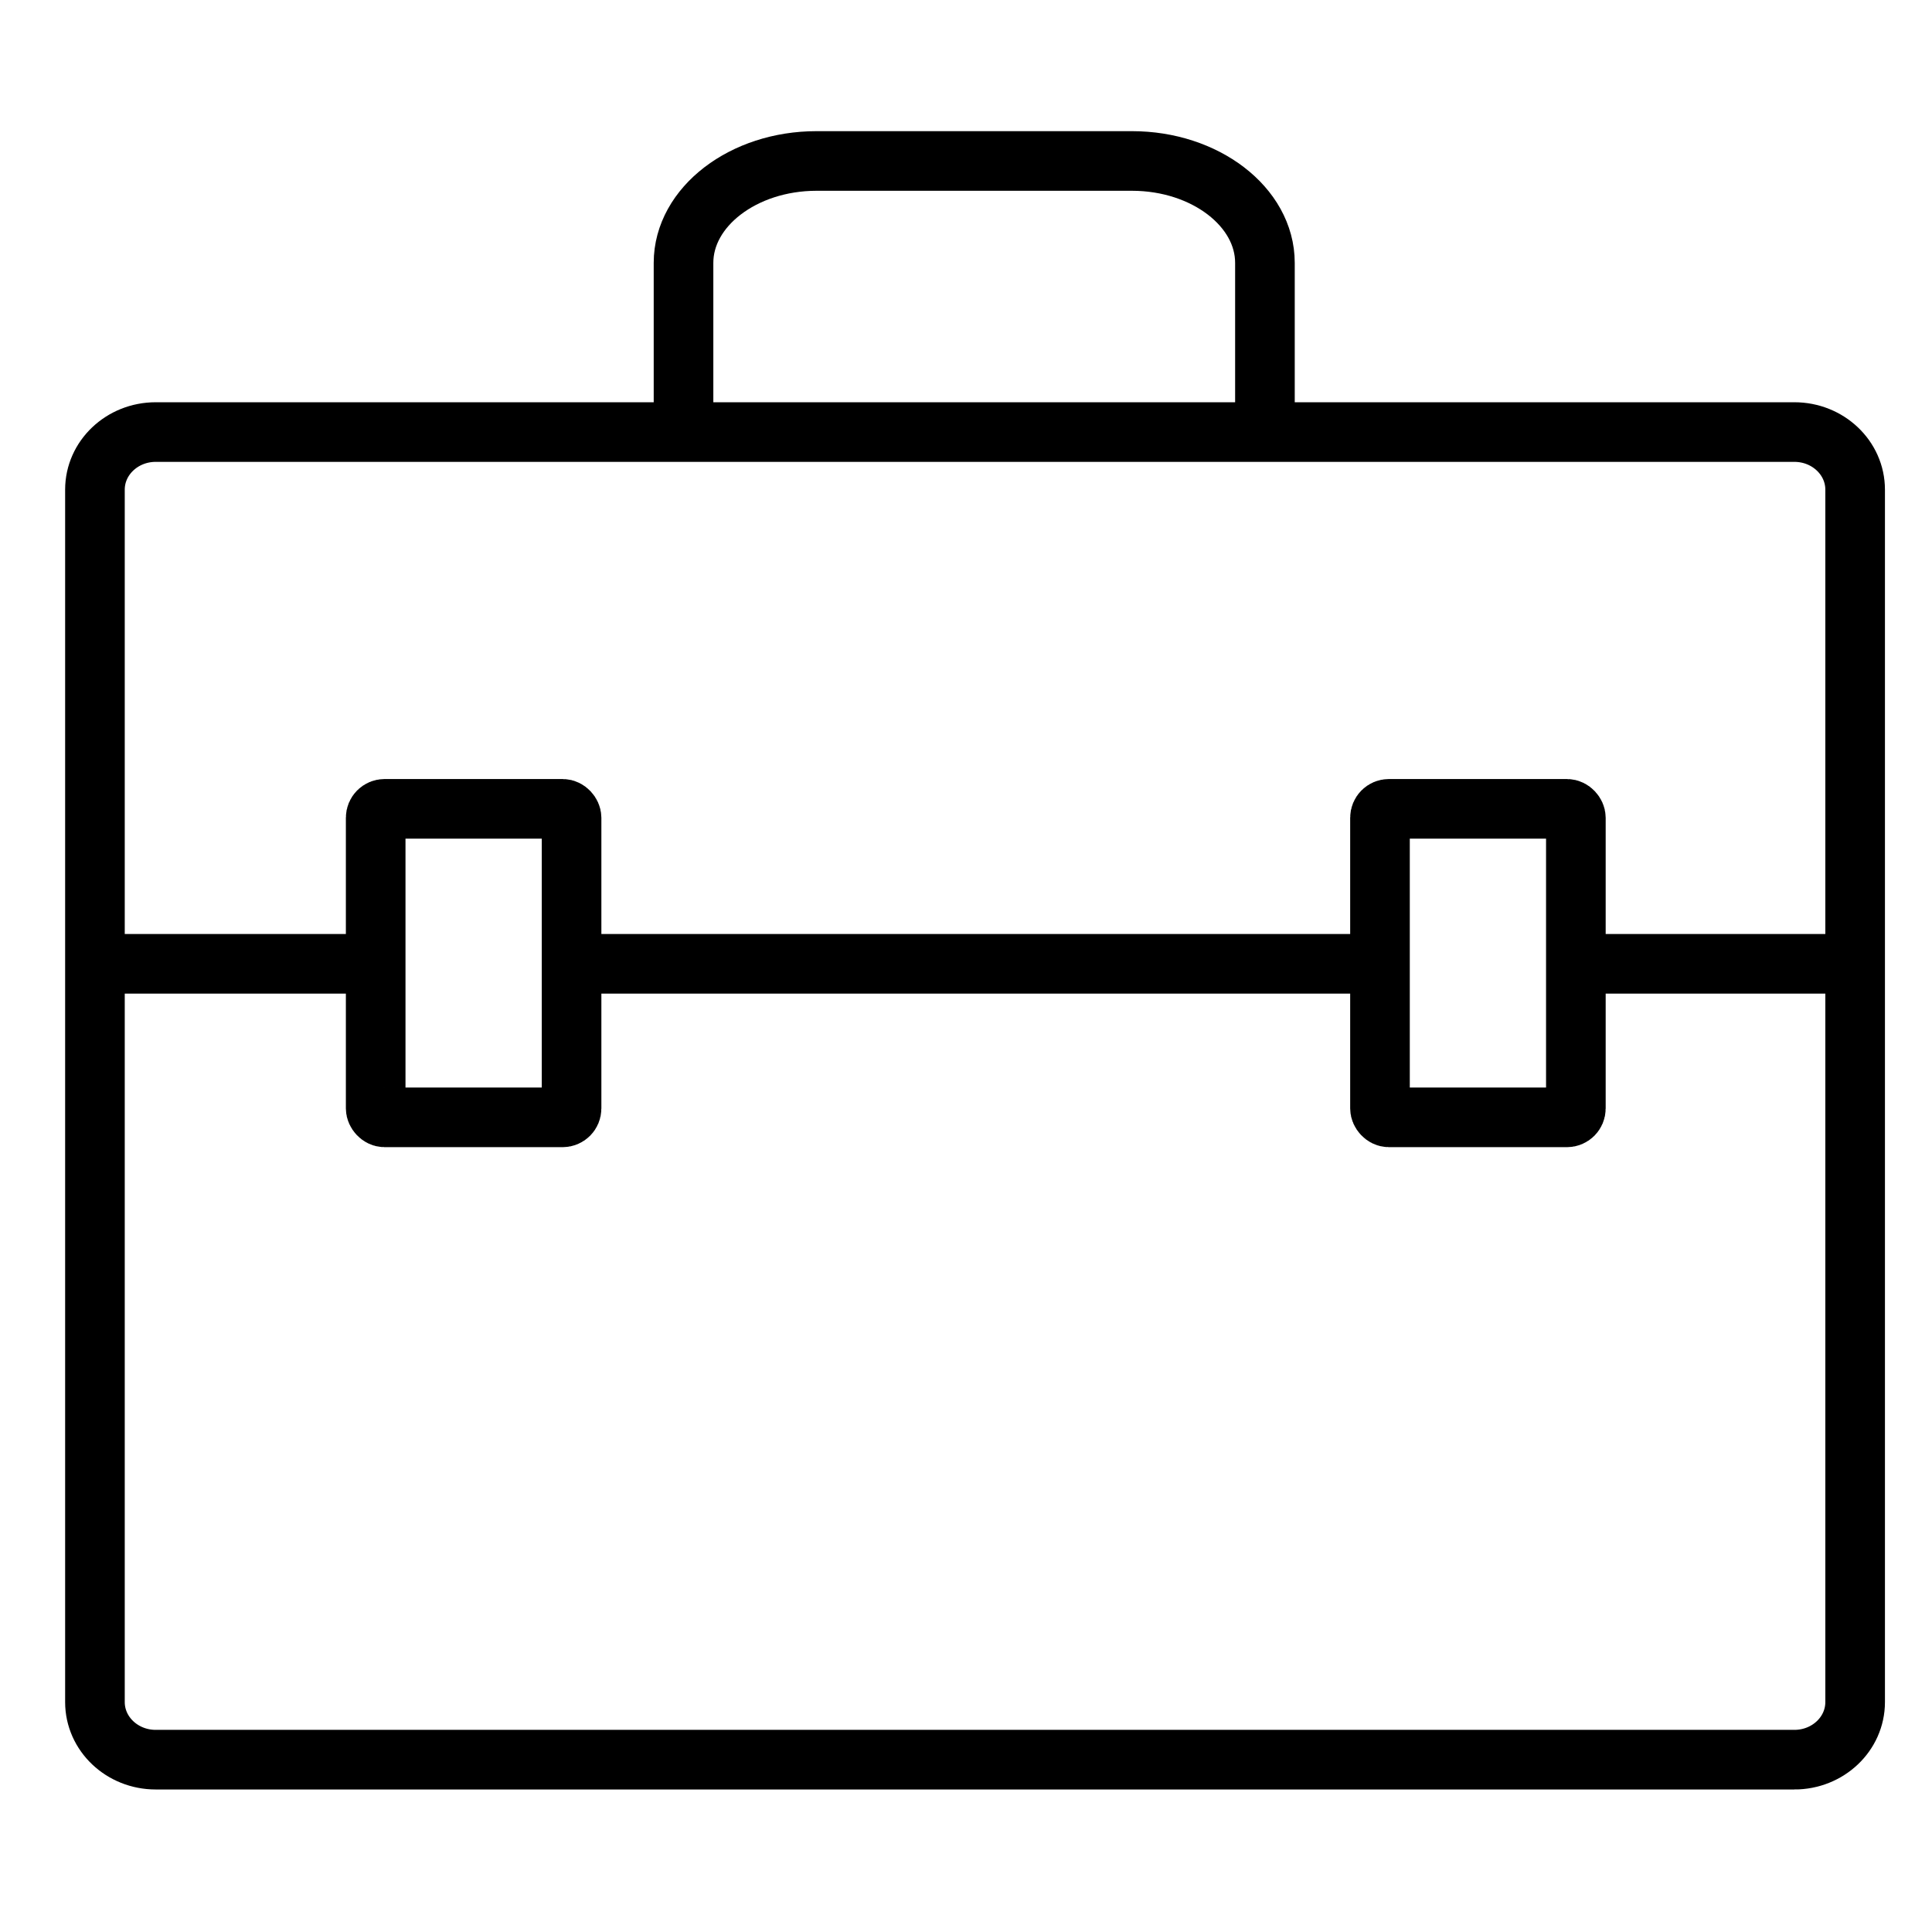 <svg xmlns="http://www.w3.org/2000/svg" id="outline" viewBox="0 0 512 512"><defs><style>.cls-1{fill:none;stroke:#000;stroke-miterlimit:10;stroke-width:15.8px}</style></defs><path d="M475.53 466.33H41.26c-8.89 0-16.1-6.83-16.1-15.26V129.76c0-8.42 7.21-15.26 16.1-15.26h434.27c8.89 0 16.1 6.84 16.1 15.26v321.31c0 8.43-7.21 15.26-16.1 15.26ZM491.72 255.42h-79.44M99.72 255.42H20.28M370.63 255.42h-225M181.14 110.15V69.66c0-14.84 15.86-27 35.22-27H300c19.37 0 35.22 12.15 35.22 27v40.49" class="cls-1"/><rect width="51.91" height="81.76" x="99.56" y="214.35" class="cls-1" rx="2.36"/><rect width="51.91" height="81.76" x="365.71" y="214.35" class="cls-1" rx="2.36"/><path d="M0 0h512v512H0z" style="fill:none"/></svg>